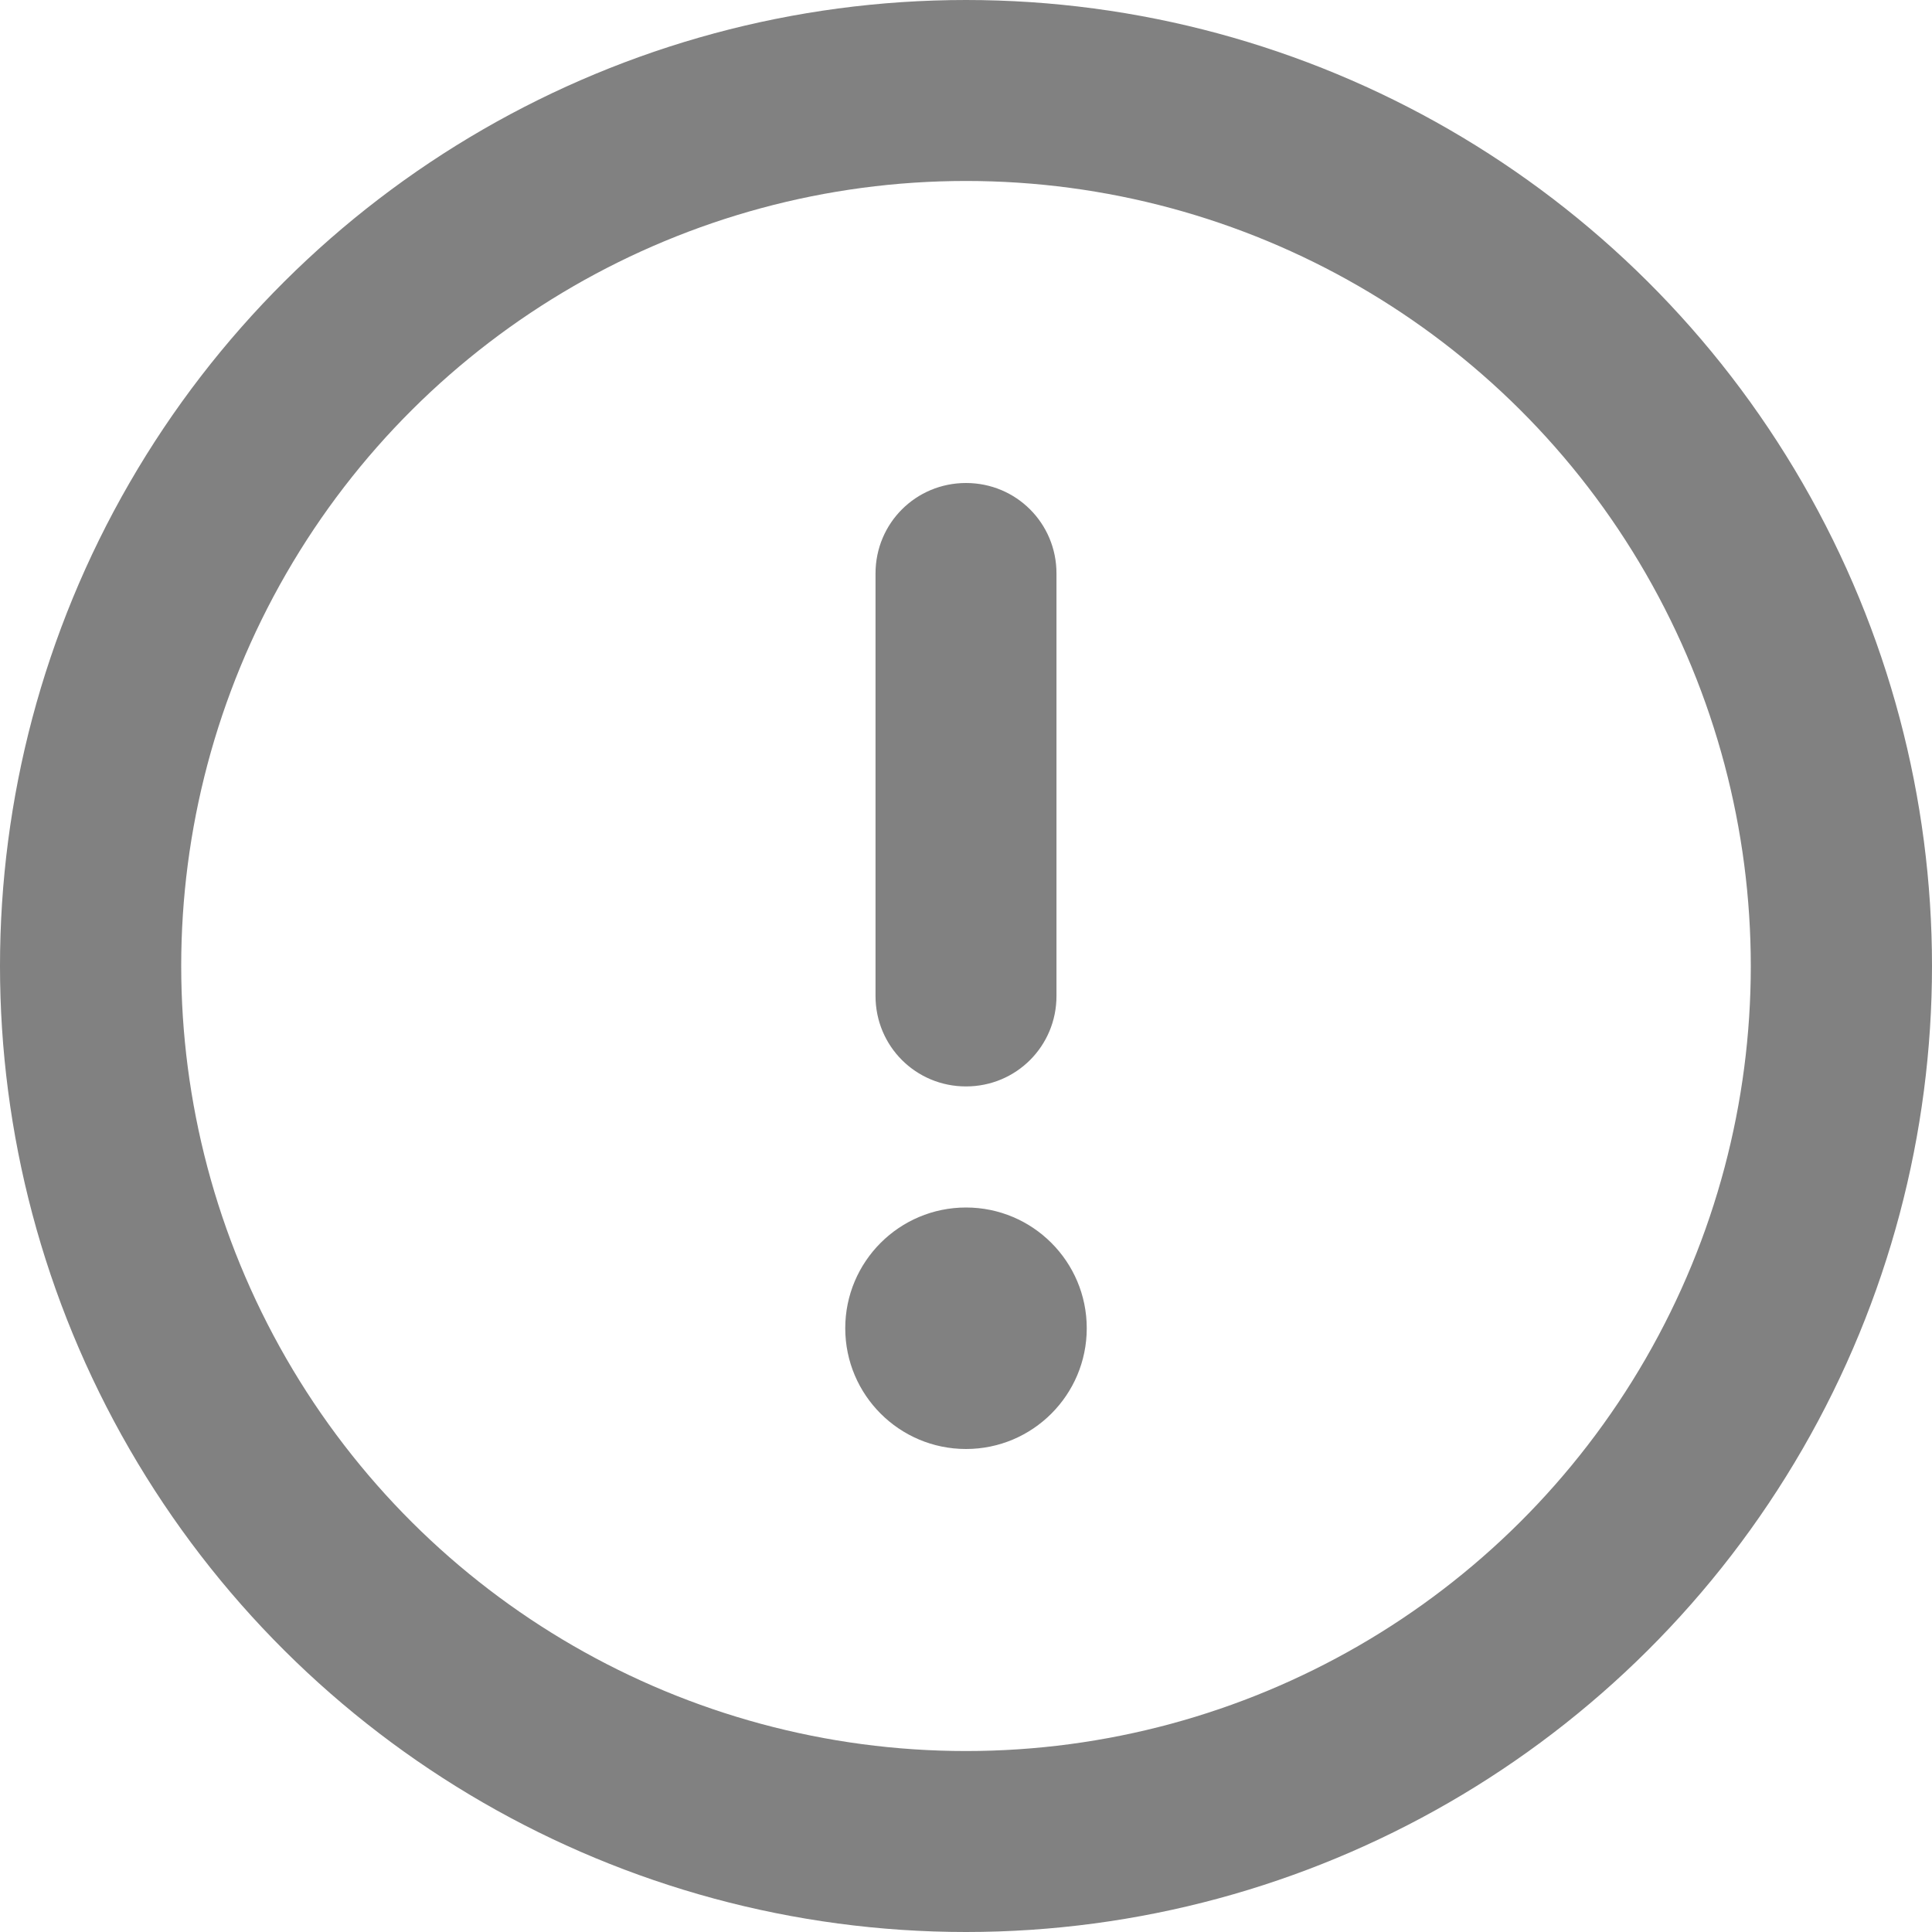 <?xml version="1.0" encoding="UTF-8"?><svg xmlns="http://www.w3.org/2000/svg" viewBox="0 0 60 60"><defs><style>.d{fill:#818181;}</style></defs><g id="a"/><g id="b"><g id="c"><path class="d" d="M4.02,45C-1.34,35.72-1.34,24.28,4.02,15,9.38,5.72,19.28,0,30,0s20.62,5.72,25.98,15c5.36,9.28,5.36,20.72,0,30-5.36,9.28-15.26,15-25.98,15s-20.62-5.72-25.98-15Zm4.87-27.19c-4.35,7.54-4.35,16.83,0,24.38s12.4,12.19,21.11,12.19,16.76-4.65,21.11-12.19,4.35-16.83,0-24.38S38.71,5.62,30,5.62,13.24,10.27,8.89,17.81Zm21.11,27.19c-2.07,0-3.75-1.68-3.75-3.75s1.68-3.75,3.75-3.75,3.75,1.68,3.75,3.75-1.68,3.75-3.75,3.75Zm2.81-27.19v13.12c0,1.56-1.25,2.81-2.81,2.81s-2.81-1.25-2.81-2.81v-13.12c0-1.56,1.25-2.81,2.81-2.81s2.81,1.25,2.81,2.81Z"/></g></g></svg>